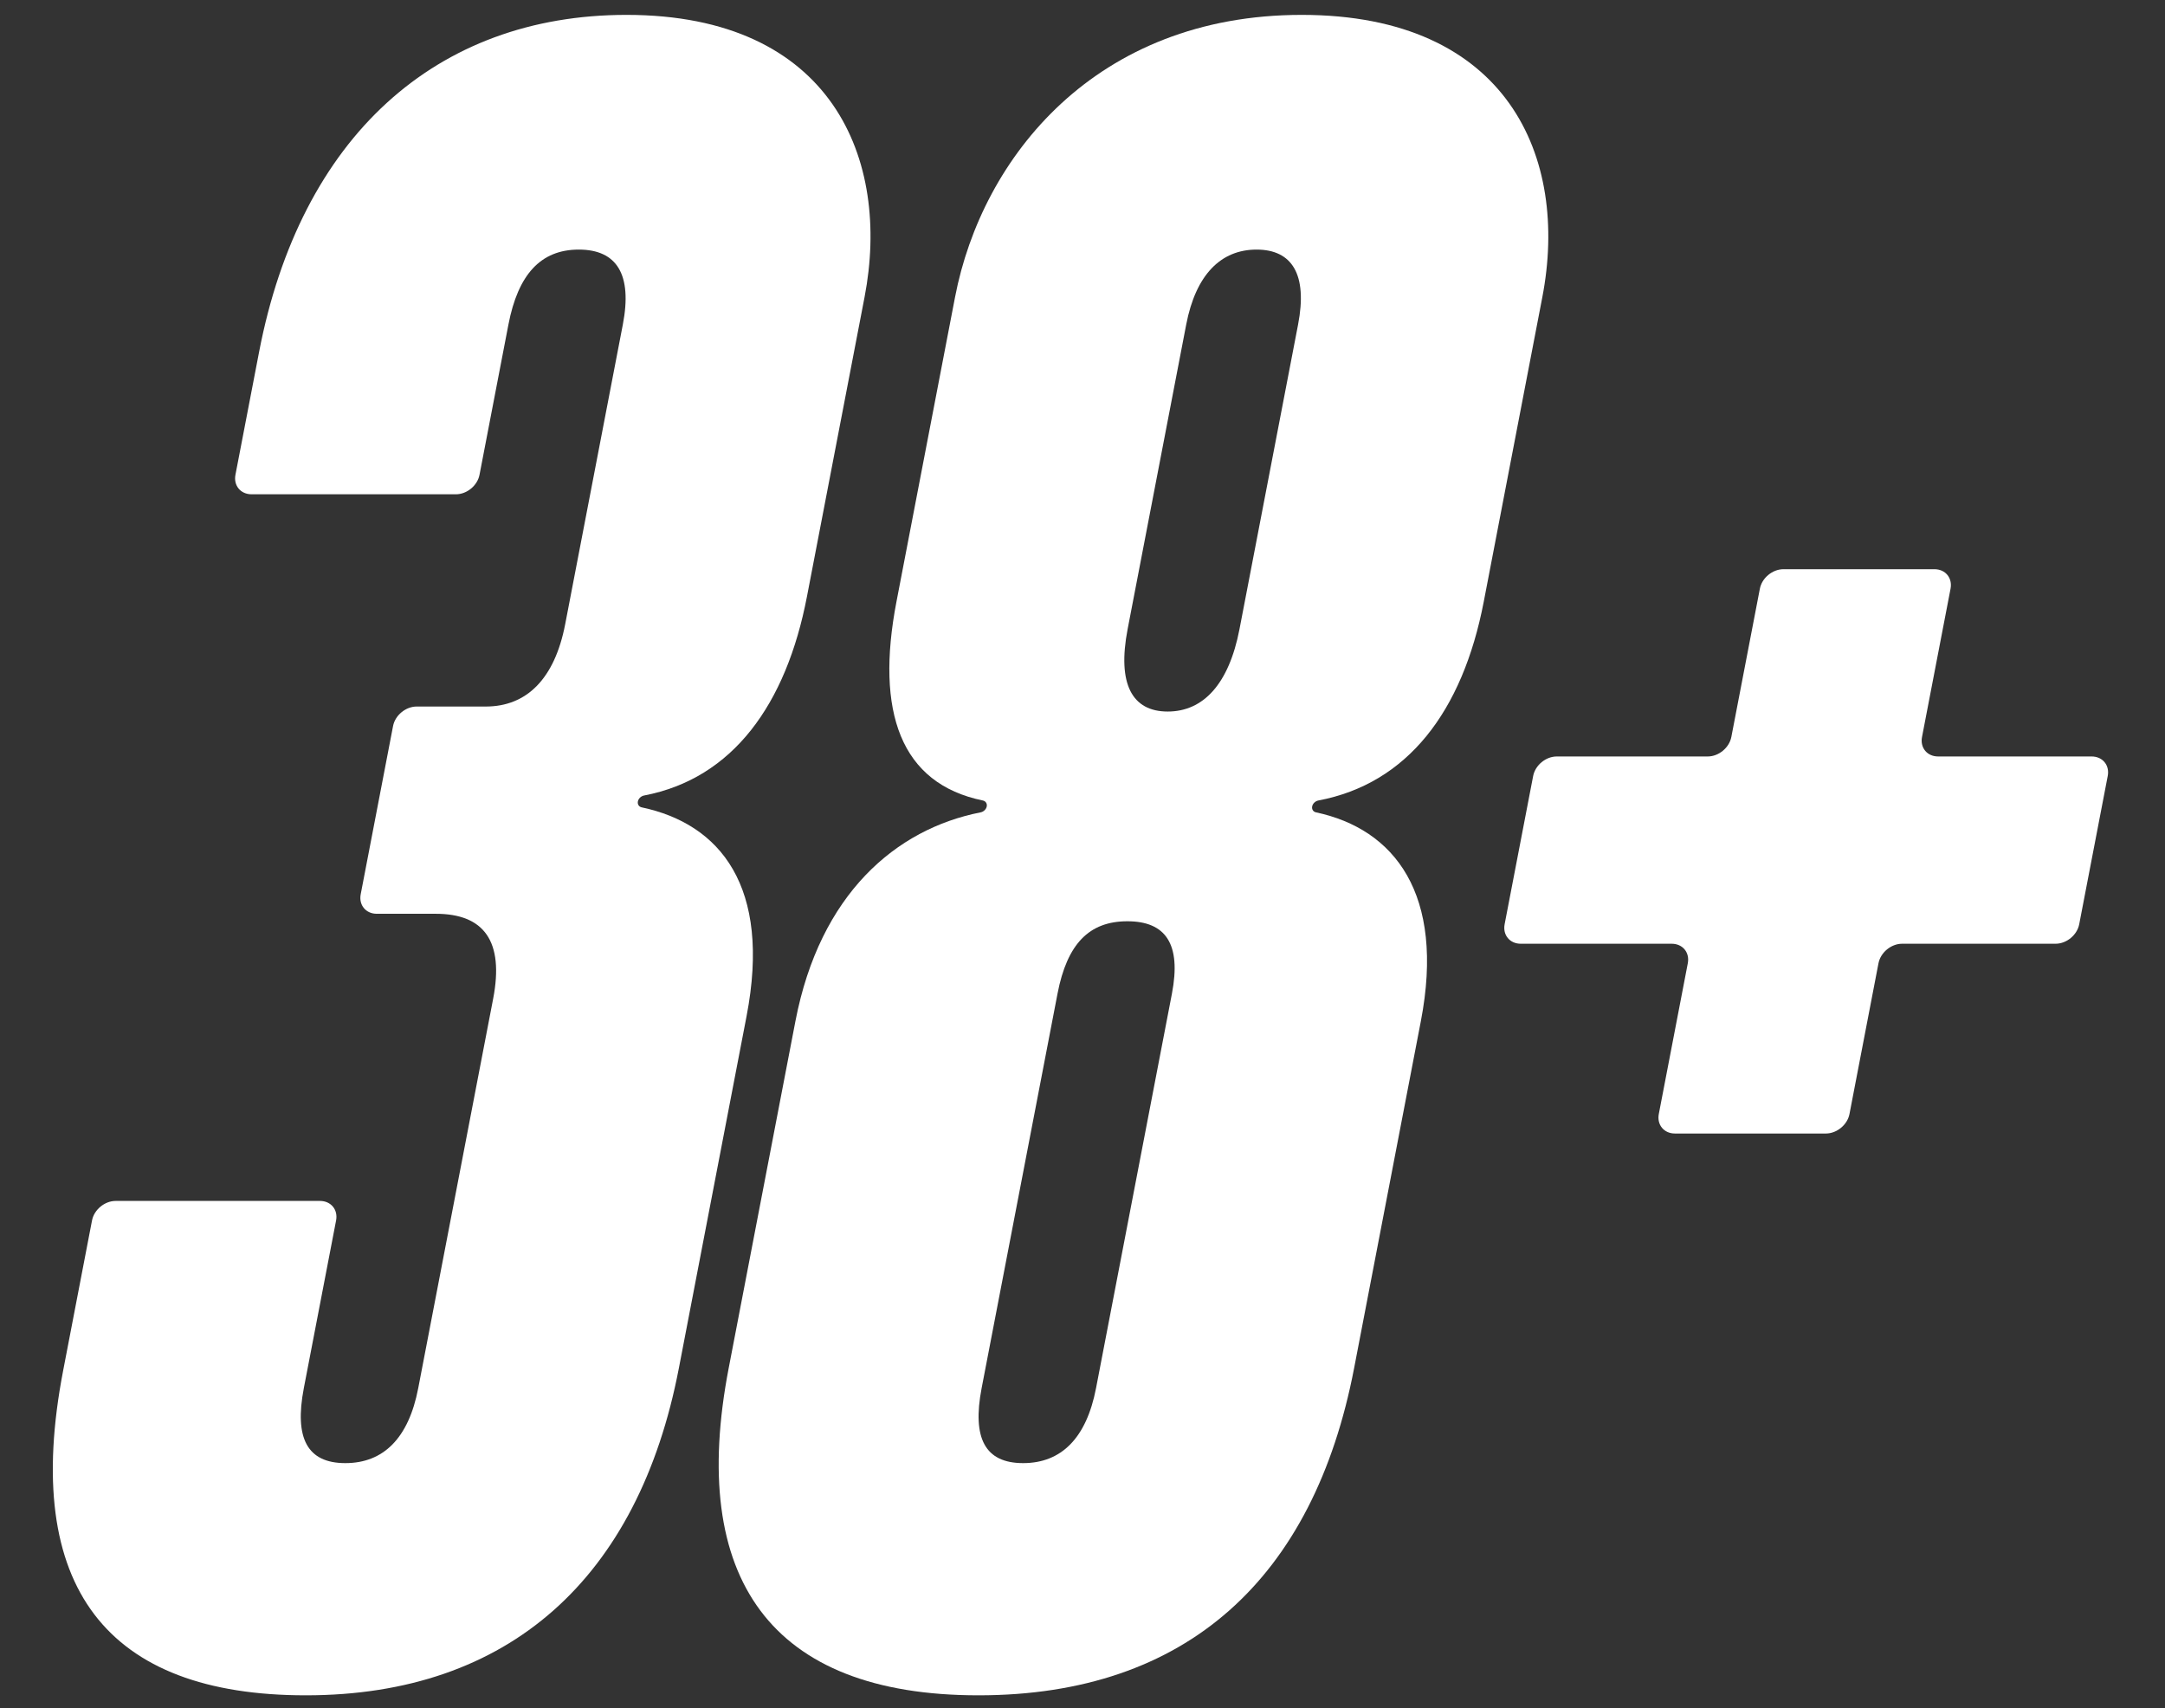 <?xml version="1.0" encoding="UTF-8"?> <svg xmlns="http://www.w3.org/2000/svg" width="109" height="86" viewBox="0 0 109 86" fill="none"><rect x="0" y="0" width="109" height="86" fill="#333333" stroke="none"/><path d="M93.115 56.078C93.011 56.62 92.478 57.06 91.926 57.06H84.326C83.774 57.06 83.411 56.62 83.515 56.078L84.975 48.489C85.079 47.947 84.716 47.507 84.164 47.507H76.564C76.012 47.507 75.649 47.068 75.753 46.525L77.189 39.062C77.293 38.52 77.826 38.08 78.378 38.08H85.978C86.53 38.08 87.062 37.641 87.167 37.098L88.603 29.635C88.707 29.093 89.239 28.653 89.791 28.653H97.391C97.944 28.653 98.307 29.093 98.203 29.635L96.767 37.098C96.662 37.641 97.025 38.08 97.578 38.08H105.306C105.858 38.08 106.221 38.52 106.117 39.062L104.681 46.525C104.577 47.068 104.044 47.507 103.492 47.507H95.764C95.212 47.507 94.68 47.947 94.575 48.489L93.115 56.078Z" fill="white"></path><path d="M62.404 31.67L65.354 16.335C65.838 13.821 65.056 12.564 63.264 12.564C61.472 12.564 60.206 13.821 59.722 16.335L56.772 31.67C56.24 34.435 56.998 35.818 58.79 35.818C60.582 35.818 61.872 34.435 62.404 31.67ZM55.181 69.881L59.002 50.021C59.485 47.507 58.679 46.376 56.759 46.376C54.839 46.376 53.725 47.507 53.242 50.021L49.421 69.881C48.937 72.395 49.591 73.652 51.511 73.652C53.431 73.652 54.697 72.395 55.181 69.881ZM71.535 51.404L68.174 68.875C66.143 79.434 59.758 85.341 49.262 85.341C38.766 85.341 34.655 79.434 36.686 68.875L40.047 51.404C41.28 44.997 45.106 41.731 49.371 40.893C49.521 40.864 49.651 40.74 49.679 40.595V40.595C49.707 40.449 49.623 40.325 49.482 40.296C45.342 39.448 44.067 35.835 45.134 30.287L48.084 14.952C49.439 7.913 55.169 0.749 65.537 0.749C75.905 0.749 79.007 7.913 77.652 14.952L74.702 30.287C73.635 35.835 70.846 39.449 66.375 40.296C66.223 40.325 66.091 40.449 66.063 40.595V40.595C66.035 40.74 66.117 40.864 66.256 40.893C70.199 41.731 72.768 44.997 71.535 51.404Z" fill="white"></path><path d="M37.587 51.153L34.178 68.875C32.147 79.434 25.634 85.341 15.394 85.341C5.41 85.341 1.074 79.937 3.178 69.001L4.633 61.436C4.737 60.894 5.27 60.454 5.822 60.454H16.11C16.662 60.454 17.025 60.894 16.921 61.436L15.296 69.881C14.813 72.395 15.467 73.652 17.387 73.652C19.307 73.652 20.573 72.395 21.056 69.881L24.829 50.273C25.385 47.382 24.371 45.999 21.939 45.999H18.971C18.419 45.999 18.056 45.559 18.16 45.017L19.789 36.548C19.893 36.006 20.426 35.566 20.978 35.566H24.458C26.506 35.566 27.924 34.184 28.456 31.418L31.358 16.335C31.842 13.821 31.059 12.564 29.14 12.564C27.22 12.564 26.082 13.821 25.598 16.335L24.142 23.9C24.038 24.443 23.506 24.882 22.954 24.882H12.666C12.113 24.882 11.75 24.443 11.854 23.9L13.044 17.718C15.124 6.908 21.941 0.749 31.541 0.749C41.909 0.749 44.858 8.039 43.528 14.952L40.626 30.036C39.582 35.461 36.894 39.192 32.427 40.045C32.275 40.074 32.143 40.198 32.115 40.344V40.344C32.087 40.489 32.169 40.612 32.308 40.642C36.252 41.474 38.844 44.623 37.587 51.153Z" fill="white"></path></svg> 
